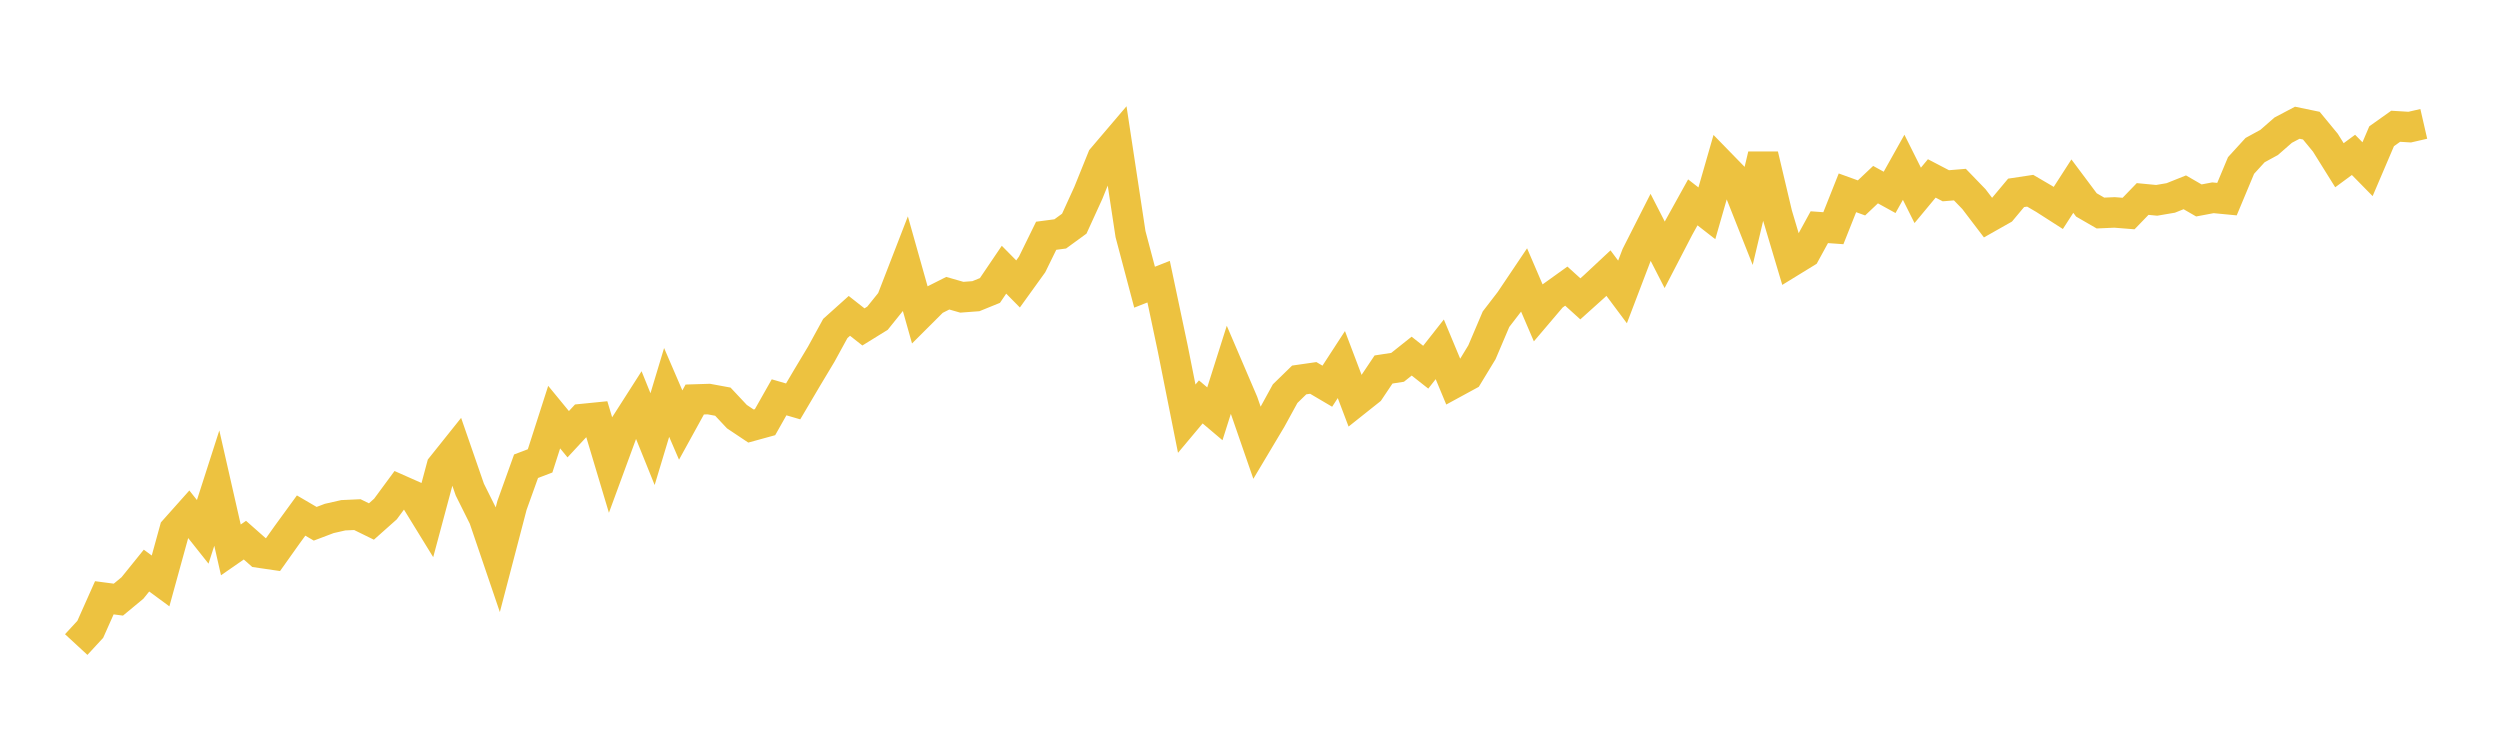 <svg width="164" height="48" xmlns="http://www.w3.org/2000/svg" xmlns:xlink="http://www.w3.org/1999/xlink"><path fill="none" stroke="rgb(237,194,64)" stroke-width="2" d="M5,42.283L5.922,41.284L6.844,39.215L7.766,39.336L8.689,38.572L9.611,37.43L10.533,38.109L11.455,34.762L12.377,33.728L13.299,34.89L14.222,32.019L15.144,36.073L16.066,35.434L16.988,36.248L17.91,36.383L18.832,35.085L19.754,33.819L20.677,34.359L21.599,34.01L22.521,33.801L23.443,33.759L24.365,34.211L25.287,33.391L26.21,32.138L27.132,32.547L28.054,34.047L28.976,30.607L29.898,29.454L30.82,32.116L31.743,33.969L32.665,36.679L33.587,33.153L34.509,30.585L35.431,30.234L36.353,27.363L37.275,28.485L38.198,27.49L39.12,27.398L40.042,30.476L40.964,27.966L41.886,26.524L42.808,28.807L43.731,25.744L44.653,27.883L45.575,26.208L46.497,26.179L47.419,26.349L48.341,27.332L49.263,27.948L50.186,27.694L51.108,26.064L52.03,26.332L52.952,24.771L53.874,23.234L54.796,21.549L55.719,20.721L56.641,21.446L57.563,20.876L58.485,19.73L59.407,17.349L60.329,20.62L61.251,19.7L62.174,19.235L63.096,19.499L64.018,19.43L64.94,19.055L65.862,17.693L66.784,18.627L67.707,17.346L68.629,15.466L69.551,15.344L70.473,14.672L71.395,12.652L72.317,10.371L73.24,9.287L74.162,15.36L75.084,18.84L76.006,18.477L76.928,22.84L77.85,27.465L78.772,26.365L79.695,27.146L80.617,24.236L81.539,26.388L82.461,29.052L83.383,27.506L84.305,25.824L85.228,24.925L86.15,24.792L87.072,25.335L87.994,23.916L88.916,26.348L89.838,25.615L90.76,24.239L91.683,24.096L92.605,23.362L93.527,24.088L94.449,22.916L95.371,25.129L96.293,24.627L97.216,23.107L98.138,20.94L99.06,19.741L99.982,18.37L100.904,20.517L101.826,19.432L102.749,18.77L103.671,19.605L104.593,18.777L105.515,17.916L106.437,19.151L107.359,16.733L108.281,14.916L109.204,16.716L110.126,14.939L111.048,13.275L111.97,13.993L112.892,10.784L113.814,11.73L114.737,14.059L115.659,10.168L116.581,14.063L117.503,17.156L118.425,16.59L119.347,14.904L120.269,14.97L121.192,12.649L122.114,12.983L123.036,12.112L123.958,12.62L124.88,10.974L125.802,12.816L126.725,11.705L127.647,12.186L128.569,12.11L129.491,13.064L130.413,14.275L131.335,13.754L132.257,12.651L133.18,12.512L134.102,13.051L135.024,13.642L135.946,12.21L136.868,13.443L137.79,13.975L138.713,13.935L139.635,14.008L140.557,13.054L141.479,13.142L142.401,12.985L143.323,12.616L144.246,13.149L145.168,12.975L146.09,13.063L147.012,10.856L147.934,9.847L148.856,9.344L149.778,8.538L150.701,8.051L151.623,8.242L152.545,9.361L153.467,10.839L154.389,10.16L155.311,11.099L156.234,8.938L157.156,8.283L158.078,8.339L159,8.127"></path></svg>